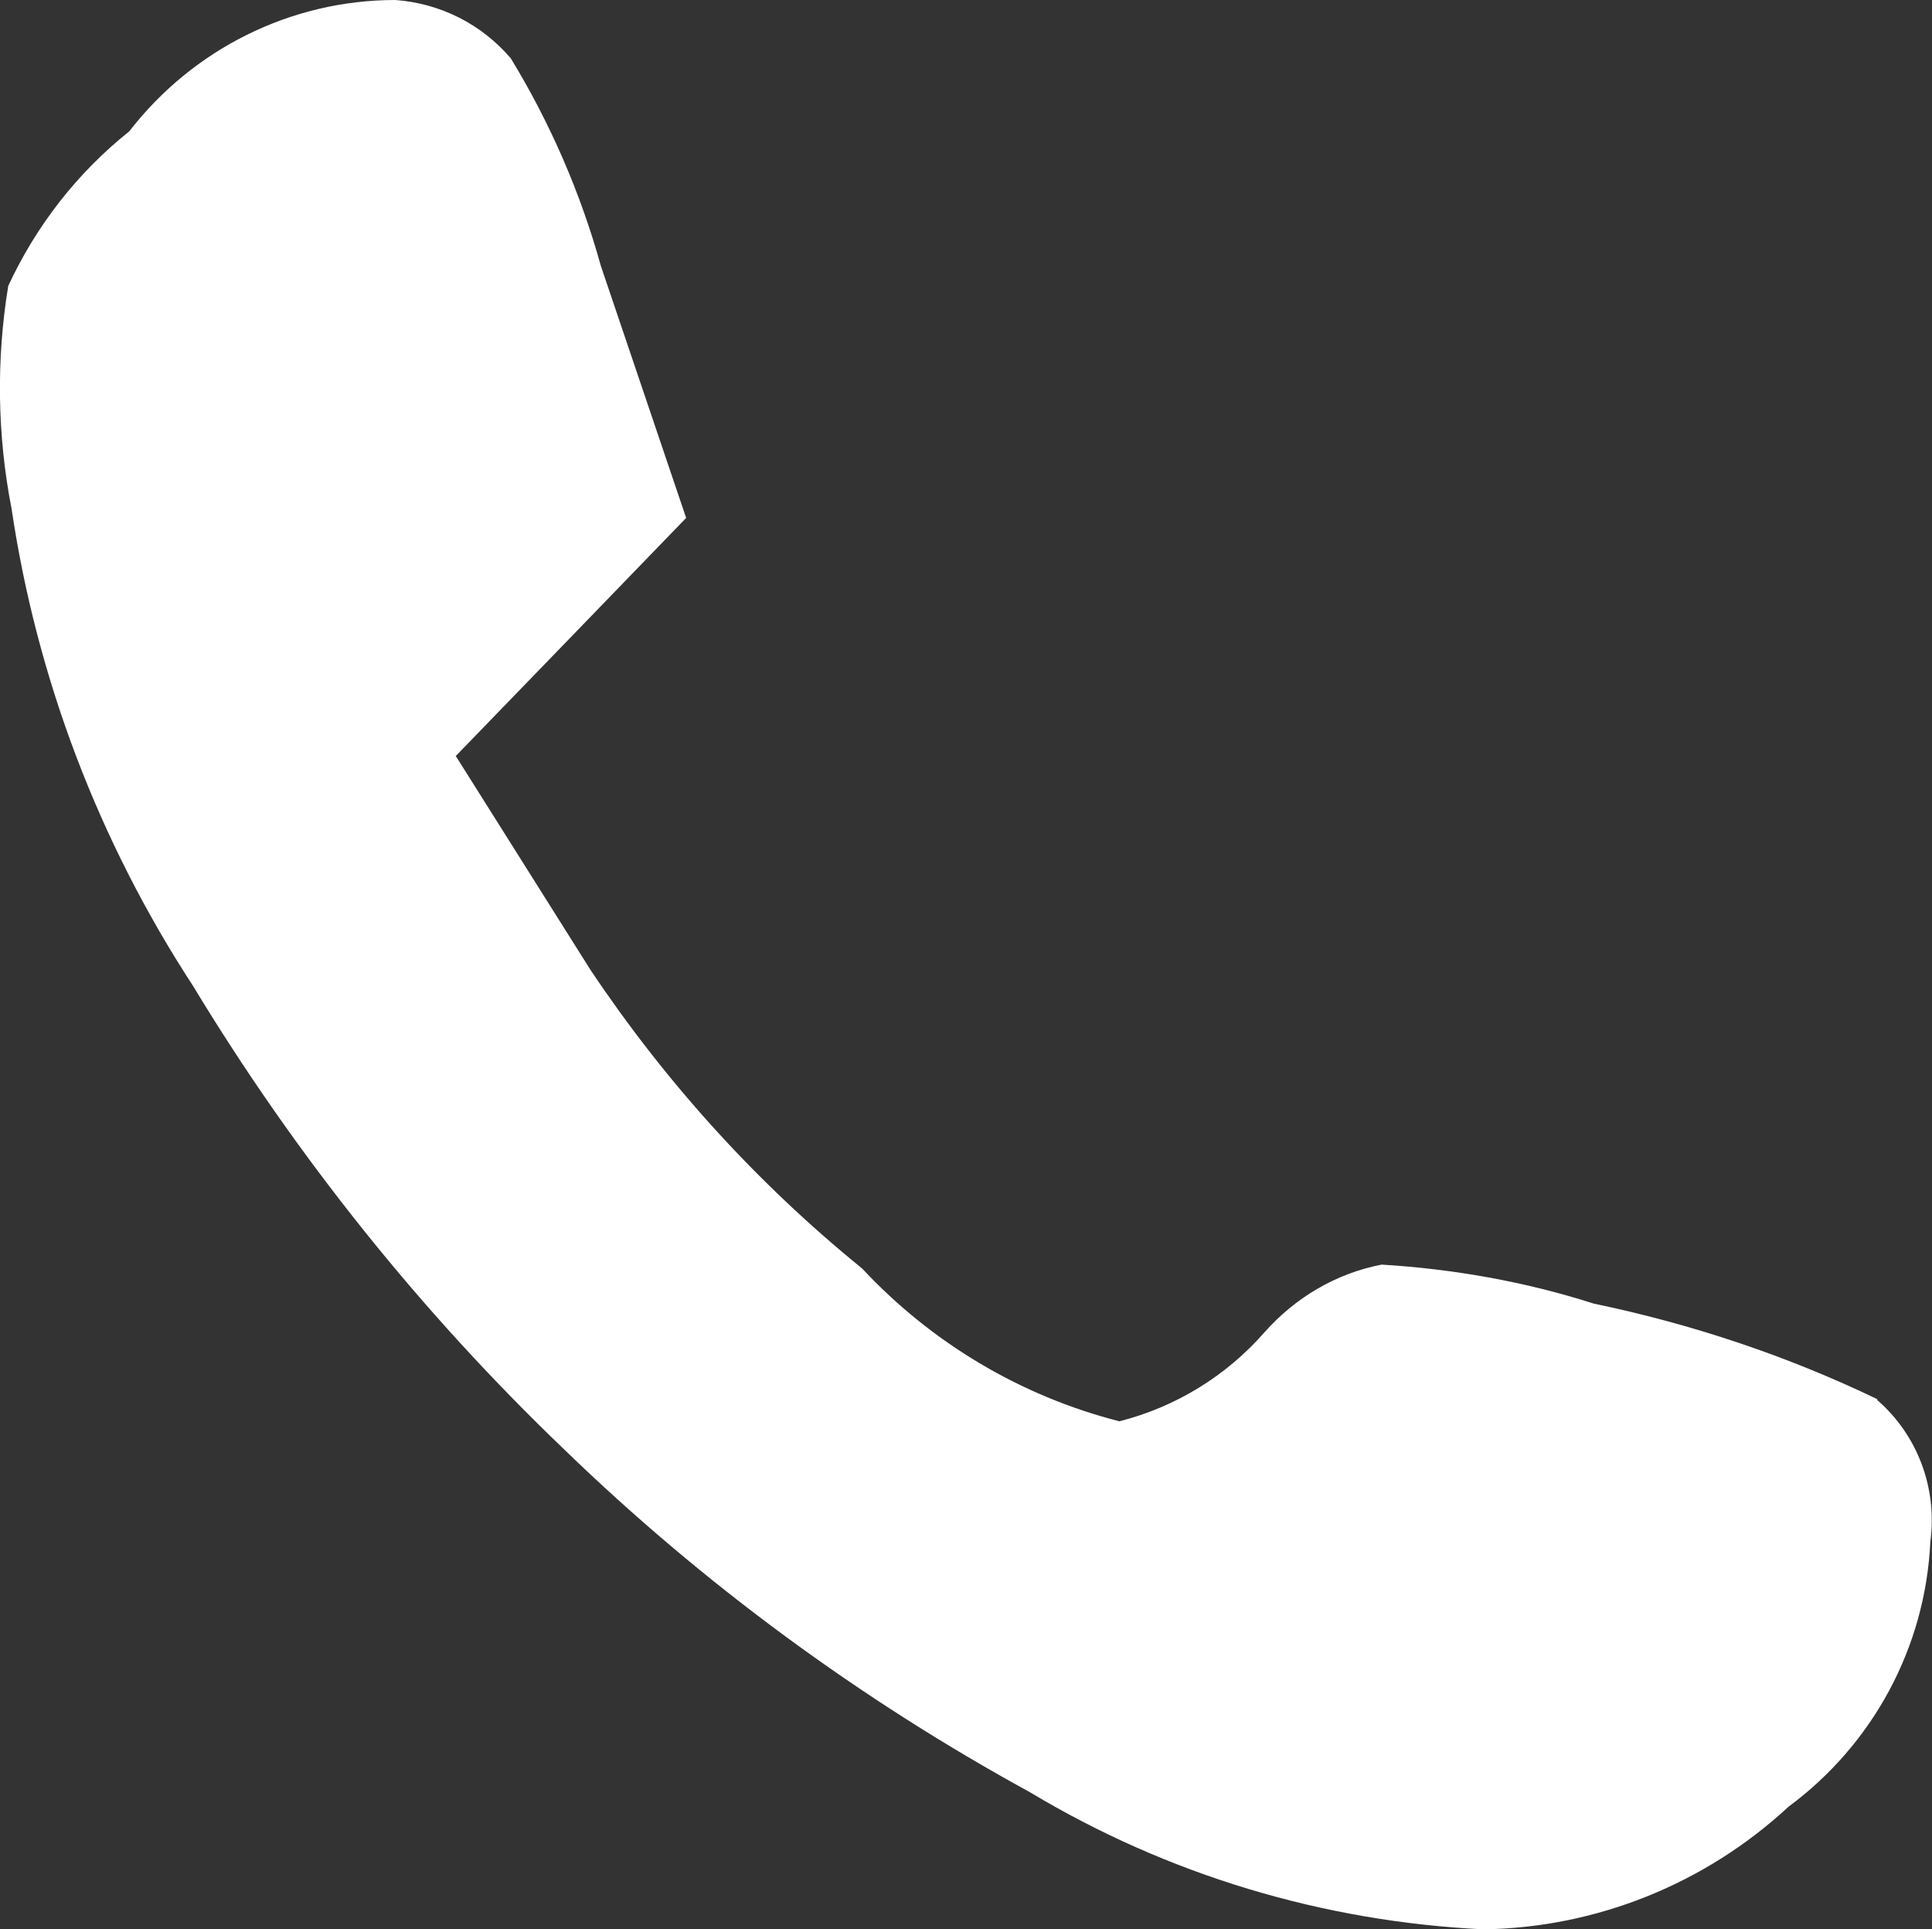 <?xml version="1.0" encoding="UTF-8"?> <svg xmlns="http://www.w3.org/2000/svg" id="Ebene_1" data-name="Ebene 1" version="1.1" viewBox="0 0 35.14 35.09"><rect x="0" y="0" width="35.14" height="35.09" fill="#333333" stroke="none"/><defs><style> .cls-1 { fill: #fff; stroke-width: 0px; } </style></defs><path id="Fill_1" data-name="Fill 1" class="cls-1" d="M34.15,25.45c-1.64-.79-3.38-1.37-5.16-1.74-1.25-.4-2.55-.63-3.86-.71-.83.16-1.57.6-2.13,1.23-.7.8-1.62,1.36-2.64,1.62-1.8-.46-3.42-1.43-4.68-2.78-1.91-1.55-3.57-3.38-4.94-5.43l-2.45-3.89,2.13-2.2,2.06-2.13-1.55-4.58c-.37-1.33-.92-2.6-1.64-3.78-.53-.62-1.28-1-2.1-1.06-1.9,0-3.68.89-4.84,2.39-.94.75-1.69,1.71-2.2,2.81-.22,1.34-.2,2.72.06,4.05.46,3.1,1.59,6.06,3.3,8.68,1.87,3.09,4.14,5.93,6.75,8.43,2.53,2.45,5.39,4.55,8.48,6.24,2.5,1.5,5.33,2.35,8.24,2.49,2.06-.03,4.04-.83,5.55-2.23,1.54-1.14,2.49-2.9,2.58-4.82.13-.97-.23-1.94-.97-2.58"></path></svg> 
